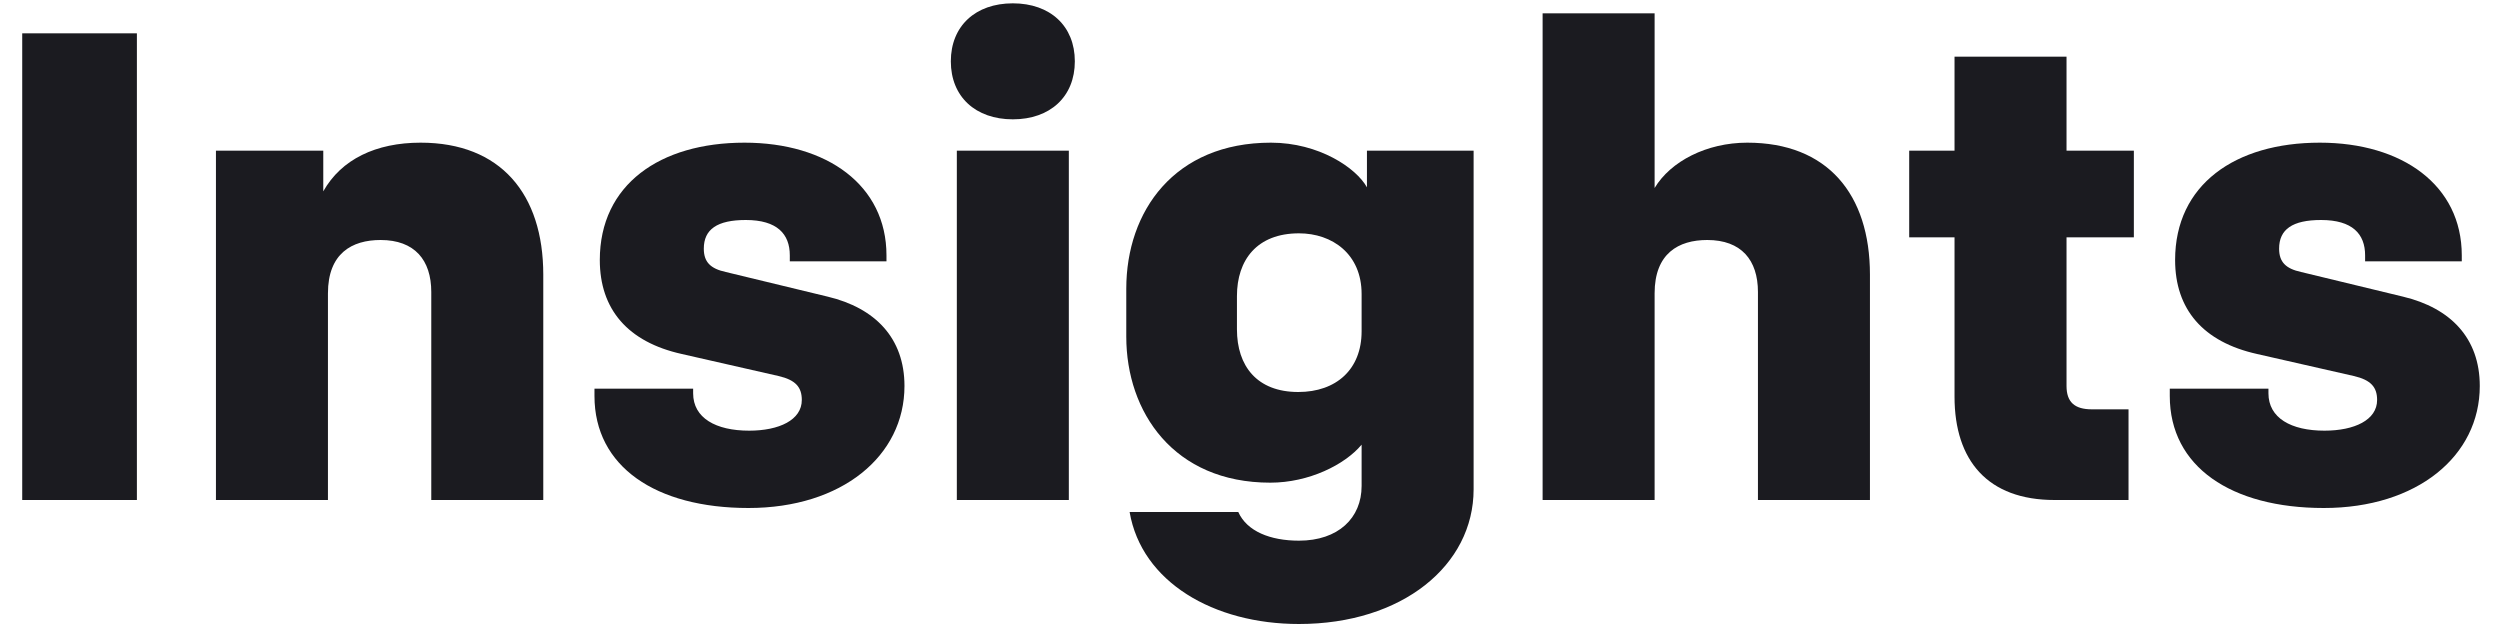 <svg width="90" height="23" viewBox="0 0 90 23" fill="none" xmlns="http://www.w3.org/2000/svg">
<path d="M4.928 1.2H0.8V18H4.928V1.2Z" fill="#1B1B20"/>
<path d="M11.806 18V10.56C11.806 9.12 12.67 8.64 13.702 8.64C14.926 8.64 15.526 9.36 15.526 10.512V18H19.558V9.888C19.558 6.984 18.022 5.136 15.142 5.136C13.534 5.136 12.286 5.736 11.638 6.888V5.424H7.774V18H11.806Z" fill="#1B1B20"/>
<path d="M32.561 13.896C32.561 12.168 31.505 11.088 29.801 10.68L26.129 9.792C25.577 9.672 25.337 9.432 25.337 8.952C25.337 8.256 25.817 7.92 26.849 7.92C27.977 7.92 28.433 8.424 28.433 9.192V9.408H31.913V9.192C31.913 6.672 29.777 5.136 26.801 5.136C23.753 5.136 21.593 6.648 21.593 9.36C21.593 11.136 22.601 12.312 24.545 12.744L28.025 13.536C28.649 13.68 28.865 13.944 28.865 14.4C28.865 15.12 28.049 15.504 26.969 15.504C25.769 15.504 24.953 15.048 24.953 14.16V13.992H21.401V14.256C21.401 16.8 23.609 18.288 26.945 18.288C30.305 18.288 32.561 16.416 32.561 13.896Z" fill="#1B1B20"/>
<path d="M38.478 18V5.424H34.446V18H38.478ZM34.23 2.208C34.23 3.48 35.118 4.296 36.462 4.296C37.806 4.296 38.694 3.48 38.694 2.208C38.694 0.936 37.806 0.12 36.462 0.12C35.118 0.12 34.23 0.936 34.23 2.208Z" fill="#1B1B20"/>
<path d="M53.05 5.424H49.21V6.744C48.826 6.048 47.482 5.136 45.754 5.136C42.274 5.136 40.546 7.608 40.546 10.392V12.12C40.546 14.832 42.25 17.376 45.73 17.376C47.122 17.376 48.418 16.728 49.018 16.008V17.496C49.018 18.648 48.178 19.464 46.762 19.464C45.73 19.464 44.89 19.128 44.578 18.432H40.666C41.098 20.952 43.69 22.464 46.762 22.464C50.482 22.464 53.05 20.352 53.05 17.616V5.424ZM49.018 10.584V11.928C49.018 13.296 48.106 14.112 46.738 14.112C45.25 14.112 44.53 13.176 44.53 11.856V10.656C44.53 9.36 45.25 8.4 46.762 8.4C47.962 8.4 49.018 9.144 49.018 10.584Z" fill="#1B1B20"/>
<path d="M59.566 18V10.56C59.566 9.12 60.43 8.64 61.462 8.64C62.686 8.64 63.286 9.36 63.286 10.512V18H67.318V9.888C67.318 6.984 65.782 5.136 62.902 5.136C61.438 5.136 60.142 5.808 59.566 6.768V0.48H55.534V18H59.566Z" fill="#1B1B20"/>
<path d="M70.363 2.04V5.424H68.731V8.544H70.363V14.28C70.363 16.584 71.563 18 73.963 18H76.627V14.736H75.307C74.683 14.736 74.395 14.472 74.395 13.896V8.544H76.819V5.424H74.395V2.04H70.363Z" fill="#1B1B20"/>
<path d="M89.272 13.896C89.272 12.168 88.216 11.088 86.512 10.68L82.84 9.792C82.288 9.672 82.048 9.432 82.048 8.952C82.048 8.256 82.528 7.92 83.56 7.92C84.688 7.92 85.144 8.424 85.144 9.192V9.408H88.624V9.192C88.624 6.672 86.488 5.136 83.512 5.136C80.464 5.136 78.304 6.648 78.304 9.36C78.304 11.136 79.312 12.312 81.256 12.744L84.736 13.536C85.36 13.68 85.576 13.944 85.576 14.4C85.576 15.12 84.76 15.504 83.68 15.504C82.48 15.504 81.664 15.048 81.664 14.16V13.992H78.112V14.256C78.112 16.8 80.32 18.288 83.656 18.288C87.016 18.288 89.272 16.416 89.272 13.896Z" fill="#1B1B20"/>
</svg>
